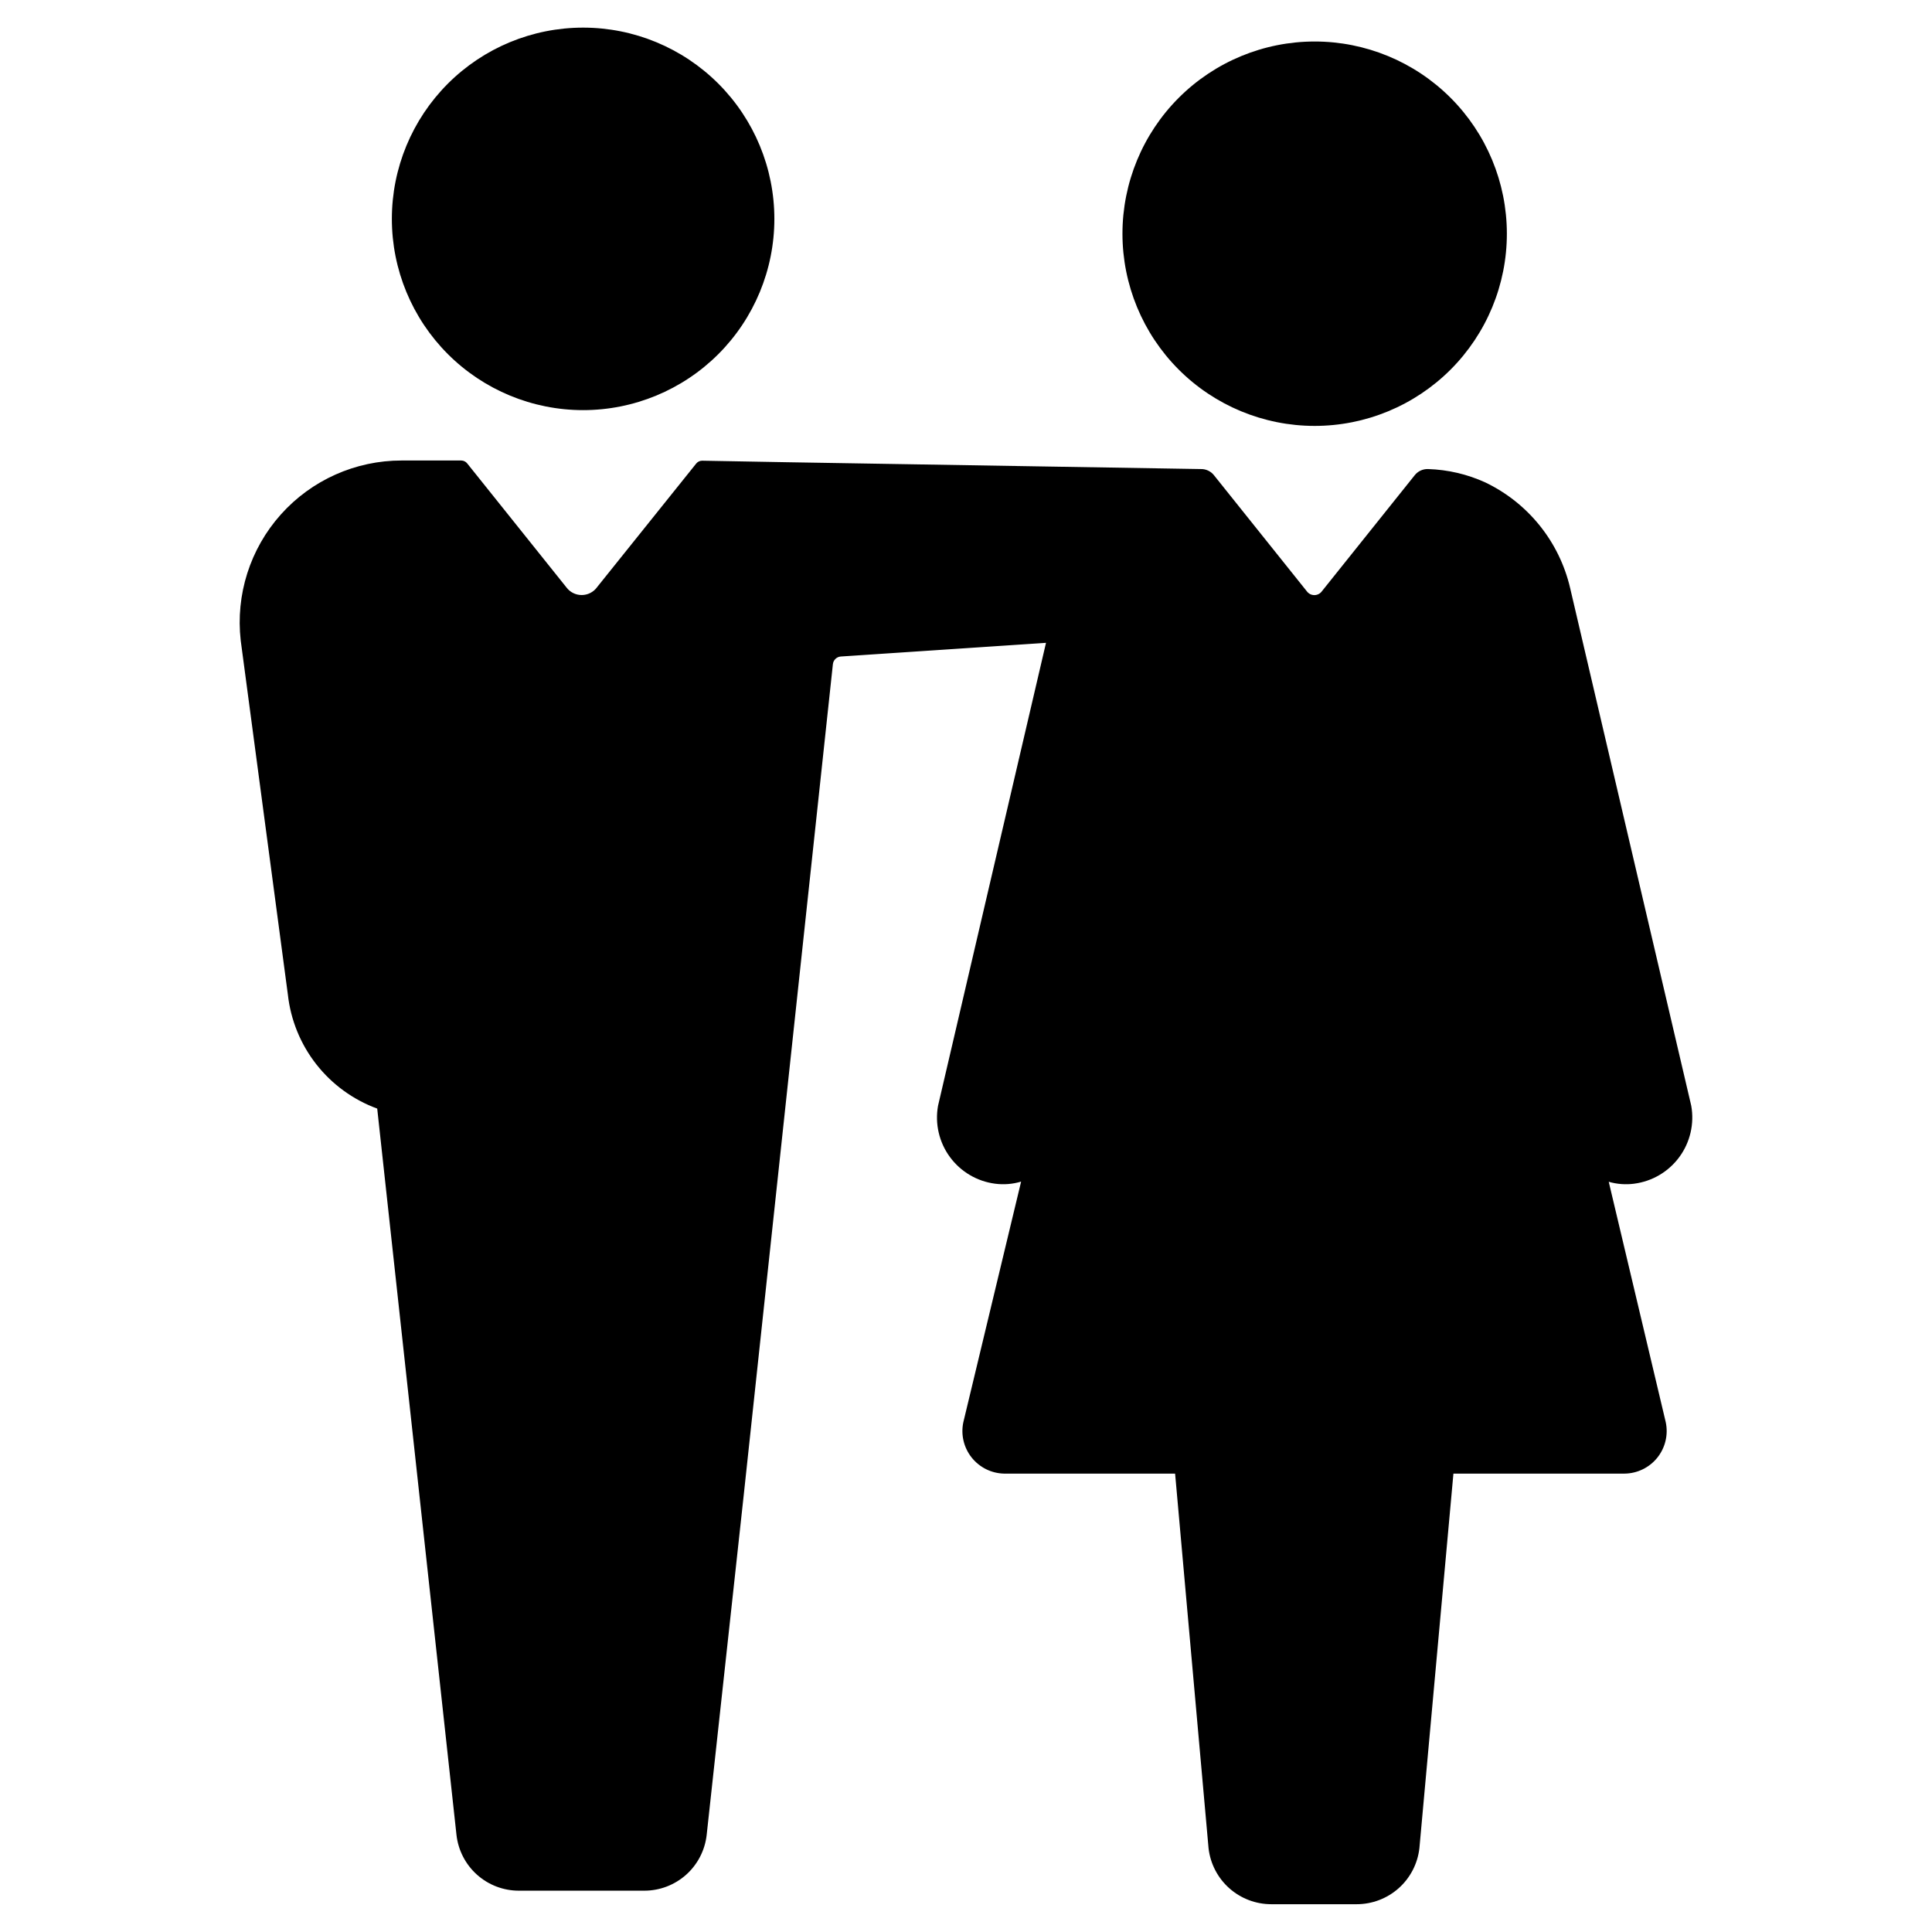 <?xml version="1.0" encoding="UTF-8"?>
<!-- Uploaded to: ICON Repo, www.svgrepo.com, Generator: ICON Repo Mixer Tools -->
<svg fill="#000000" width="800px" height="800px" version="1.1" viewBox="144 144 512 512" xmlns="http://www.w3.org/2000/svg">
 <path d="m492.35 256.87c-13.504-0.016-26.449-5.391-35.992-14.941-9.539-9.555-14.898-22.508-14.895-36.012 0.004-13.504 5.371-26.453 14.918-36 9.551-9.547 22.5-14.914 36-14.918 13.504-0.004 26.457 5.352 36.012 14.895s14.93 22.488 14.941 35.988c0.016 13.527-5.356 26.504-14.918 36.07-9.566 9.562-22.539 14.93-36.066 14.918zm-193.82-105.55c-13.441 0-26.332 5.34-35.84 14.848-9.504 9.504-14.844 22.395-14.844 35.836 0 13.445 5.34 26.336 14.844 35.84 9.508 9.504 22.398 14.844 35.84 14.844s26.332-5.34 35.84-14.844c9.504-9.504 14.844-22.395 14.844-35.84 0-13.441-5.34-26.332-14.844-35.836-9.508-9.508-22.398-14.848-35.84-14.848zm278.55 306.37c4.797-0.625 9.125-3.188 11.98-7.09 2.856-3.902 3.988-8.805 3.137-13.566l-32.094-137.19c-2.859-12.273-11.148-22.582-22.52-28.012-4.754-2.164-9.895-3.363-15.117-3.527-1.387-0.051-2.719 0.566-3.574 1.664l-24.586 30.73v0.004c-0.465 0.633-1.203 1.008-1.992 1.008-0.785 0-1.523-0.375-1.988-1.008l-24.586-30.73v-0.004c-0.855-1.098-2.188-1.715-3.578-1.664l-109.78-1.812-22.27-0.402h0.004c-0.625-0.012-1.223 0.266-1.613 0.754l-26.301 32.797 0.004 0.004c-0.953 1.289-2.457 2.047-4.059 2.047-1.598 0-3.106-0.758-4.055-2.047l-26.25-32.797v-0.004c-0.383-0.5-0.977-0.797-1.609-0.805h-15.82c-12.219-0.004-23.855 5.199-31.996 14.312-8.141 9.109-12.004 21.258-10.625 33.398l12.492 93.809c0.742 6.746 3.352 13.148 7.535 18.488 4.184 5.34 9.773 9.406 16.145 11.742l21.008 192.5c0.461 4.062 2.398 7.812 5.445 10.535 3.047 2.723 6.992 4.227 11.082 4.227h33.25c4.086 0 8.031-1.504 11.082-4.227 3.047-2.723 4.984-6.473 5.441-10.535l9.824-90.082 23.629-220.21c0.121-1.098 1.016-1.945 2.117-2.016l54.359-3.625-28.613 122.68c-0.855 4.762 0.277 9.664 3.133 13.566 2.856 3.902 7.184 6.465 11.98 7.09 2.312 0.305 4.668 0.117 6.902-0.555l-15.316 63.785c-0.691 3.281 0.117 6.699 2.199 9.328 2.086 2.629 5.231 4.195 8.582 4.273h45.344l8.867 99.301c0.469 4.078 2.422 7.844 5.488 10.574 3.066 2.731 7.031 4.238 11.137 4.238h22.621c4.106 0 8.07-1.508 11.137-4.238 3.066-2.731 5.019-6.496 5.488-10.574l9.02-99.301h45.344c3.379-0.035 6.566-1.582 8.684-4.215 2.117-2.637 2.941-6.078 2.246-9.387l-15.113-63.73v-0.004c2.191 0.633 4.492 0.805 6.75 0.504z"/>
</svg>